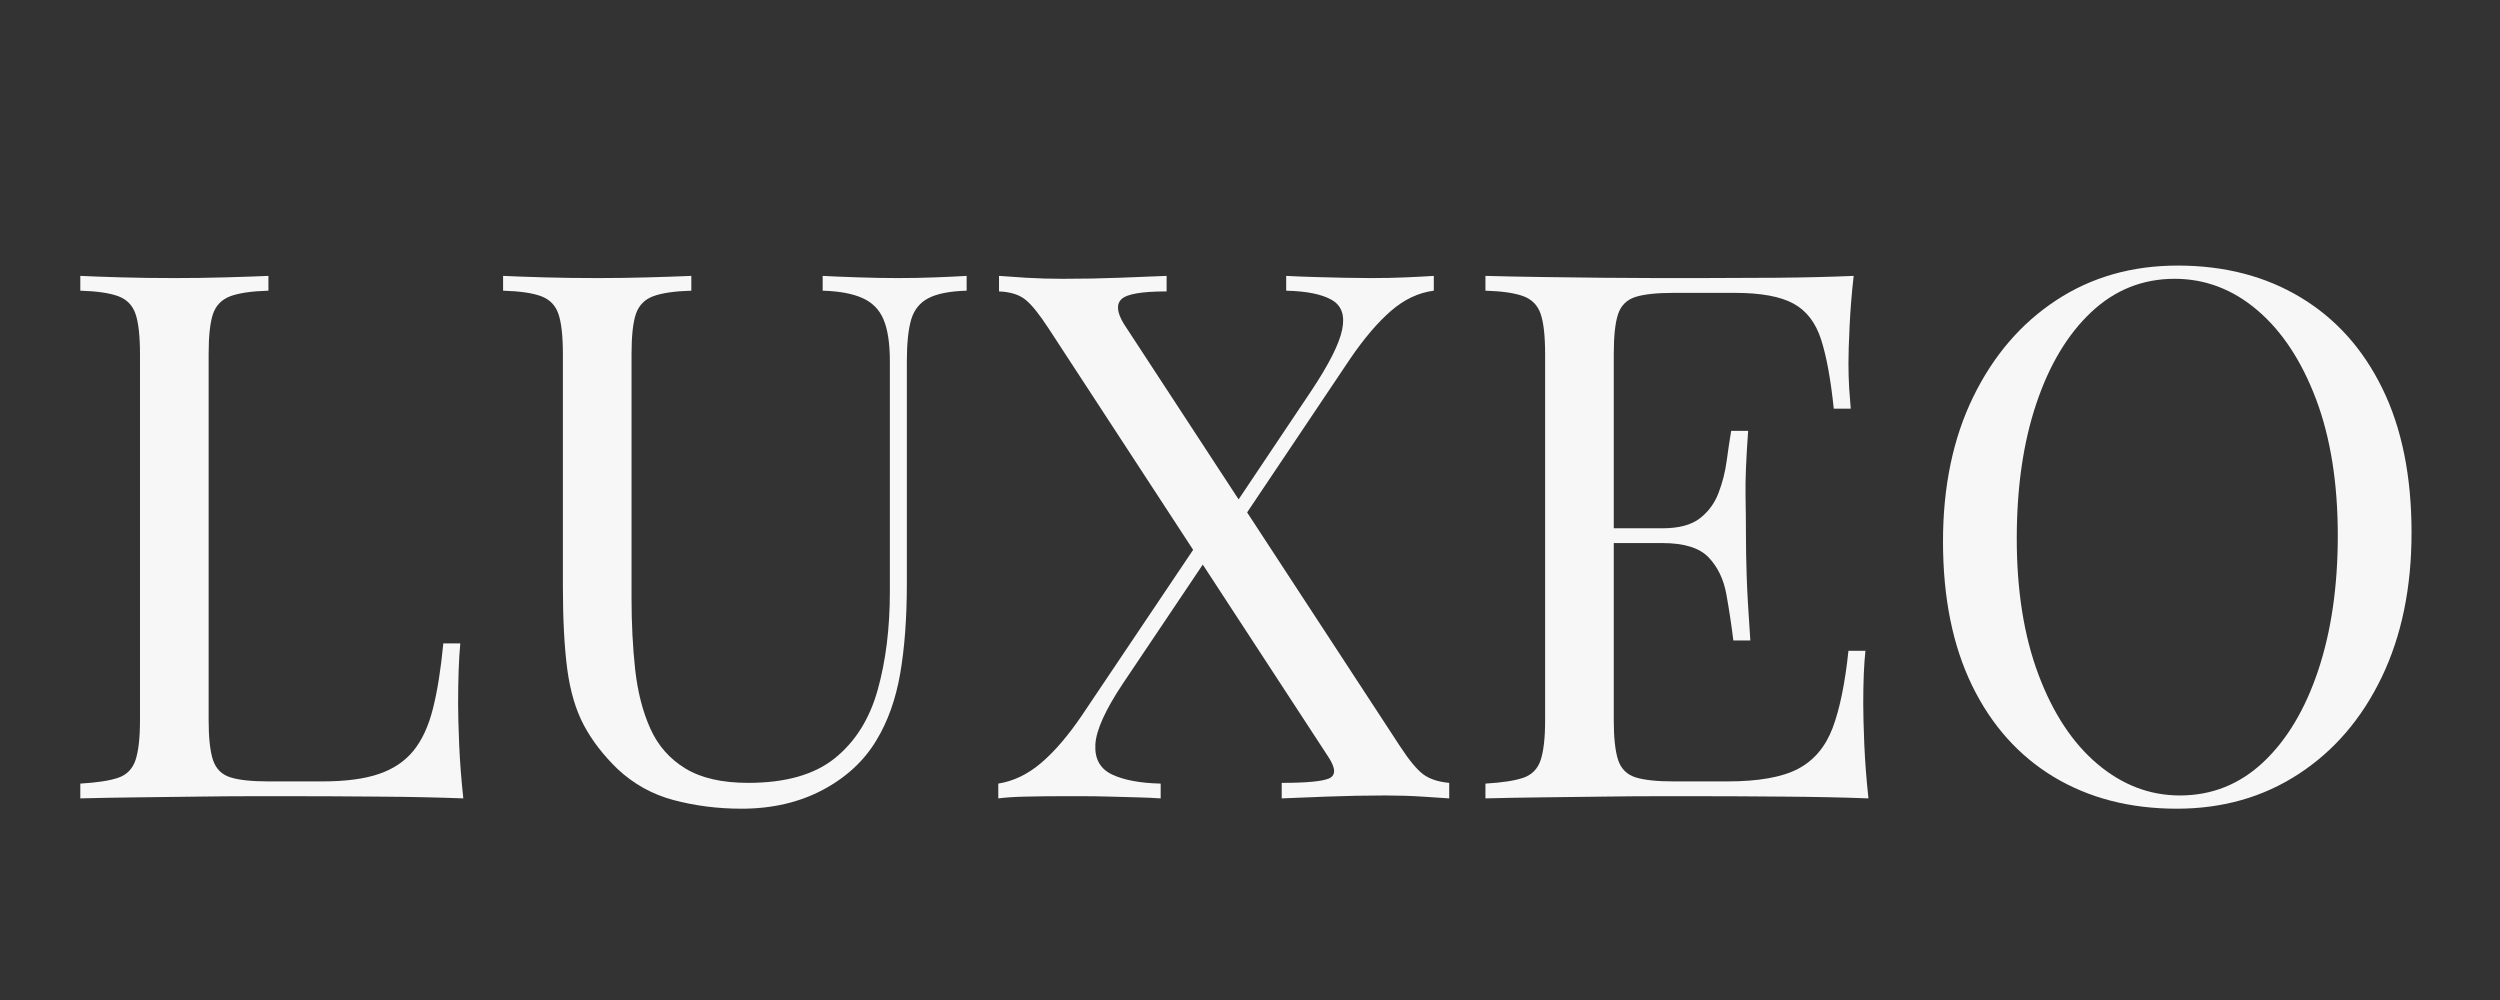 <?xml version="1.0" encoding="UTF-8"?>
<svg xmlns="http://www.w3.org/2000/svg" xmlns:xlink="http://www.w3.org/1999/xlink" width="500" zoomAndPan="magnify" viewBox="0 0 375 150" height="200" preserveAspectRatio="xMidYMid meet" version="1.0">
  <rect x="0" y="0" width="375" height="150" fill="#333333" stroke="none"/>
  <defs>
    <g></g>
  </defs>
  <g fill="#f7f7f7" fill-opacity="1">
    <g transform="translate(7.389, 119.758)">
      <g>
        <path d="M 32.875 -78.375 L 32.875 -76.156 C 30.363 -76.082 28.461 -75.805 27.172 -75.328 C 25.879 -74.848 25.008 -73.961 24.562 -72.672 C 24.125 -71.379 23.906 -69.367 23.906 -66.641 L 23.906 -11.734 C 23.906 -9.078 24.125 -7.082 24.562 -5.75 C 25.008 -4.426 25.879 -3.562 27.172 -3.156 C 28.461 -2.75 30.363 -2.547 32.875 -2.547 L 40.953 -2.547 C 44.422 -2.547 47.242 -2.914 49.422 -3.656 C 51.598 -4.395 53.332 -5.555 54.625 -7.141 C 55.914 -8.723 56.895 -10.844 57.562 -13.5 C 58.227 -16.156 58.742 -19.406 59.109 -23.25 L 61.656 -23.25 C 61.438 -20.957 61.328 -17.93 61.328 -14.172 C 61.328 -12.766 61.379 -10.75 61.484 -8.125 C 61.598 -5.508 61.805 -2.801 62.109 0 C 58.336 -0.145 54.086 -0.234 49.359 -0.266 C 44.641 -0.305 40.438 -0.328 36.75 -0.328 C 35.125 -0.328 33.035 -0.328 30.484 -0.328 C 27.941 -0.328 25.195 -0.305 22.25 -0.266 C 19.301 -0.234 16.312 -0.195 13.281 -0.156 C 10.258 -0.125 7.383 -0.07 4.656 0 L 4.656 -2.219 C 7.156 -2.363 9.051 -2.656 10.344 -3.094 C 11.633 -3.539 12.5 -4.426 12.938 -5.75 C 13.383 -7.082 13.609 -9.078 13.609 -11.734 L 13.609 -66.641 C 13.609 -69.367 13.383 -71.379 12.938 -72.672 C 12.5 -73.961 11.633 -74.848 10.344 -75.328 C 9.051 -75.805 7.156 -76.082 4.656 -76.156 L 4.656 -78.375 C 6.195 -78.301 8.223 -78.227 10.734 -78.156 C 13.242 -78.082 15.938 -78.047 18.812 -78.047 C 21.395 -78.047 23.957 -78.082 26.5 -78.156 C 29.051 -78.227 31.176 -78.301 32.875 -78.375 Z M 32.875 -78.375 "></path>
      </g>
    </g>
  </g>
  <g fill="#f7f7f7" fill-opacity="1">
    <g transform="translate(72.48, 119.758)">
      <g>
        <path d="M 72.516 -78.375 L 72.516 -76.156 C 70.004 -76.082 68.102 -75.711 66.812 -75.047 C 65.52 -74.391 64.648 -73.32 64.203 -71.844 C 63.766 -70.363 63.547 -68.258 63.547 -65.531 L 63.547 -32.219 C 63.547 -27.051 63.211 -22.547 62.547 -18.703 C 61.879 -14.867 60.695 -11.551 59 -8.75 C 57.156 -5.645 54.461 -3.148 50.922 -1.266 C 47.379 0.609 43.32 1.547 38.75 1.547 C 35.207 1.547 31.828 1.117 28.609 0.266 C 25.398 -0.578 22.578 -2.141 20.141 -4.422 C 18.004 -6.492 16.328 -8.672 15.109 -10.953 C 13.891 -13.242 13.055 -16.051 12.609 -19.375 C 12.172 -22.695 11.953 -26.863 11.953 -31.875 L 11.953 -66.641 C 11.953 -69.367 11.727 -71.379 11.281 -72.672 C 10.844 -73.961 9.977 -74.848 8.688 -75.328 C 7.395 -75.805 5.492 -76.082 2.984 -76.156 L 2.984 -78.375 C 4.535 -78.301 6.566 -78.227 9.078 -78.156 C 11.586 -78.082 14.281 -78.047 17.156 -78.047 C 19.738 -78.047 22.301 -78.082 24.844 -78.156 C 27.395 -78.227 29.52 -78.301 31.219 -78.375 L 31.219 -76.156 C 28.707 -76.082 26.805 -75.805 25.516 -75.328 C 24.223 -74.848 23.352 -73.961 22.906 -72.672 C 22.469 -71.379 22.25 -69.367 22.25 -66.641 L 22.25 -30 C 22.25 -26.238 22.43 -22.676 22.797 -19.312 C 23.172 -15.957 23.93 -13.004 25.078 -10.453 C 26.223 -7.91 27.973 -5.922 30.328 -4.484 C 32.691 -3.047 35.832 -2.328 39.75 -2.328 C 45.352 -2.328 49.688 -3.562 52.75 -6.031 C 55.812 -8.5 57.953 -11.91 59.172 -16.266 C 60.391 -20.629 61 -25.539 61 -31 L 61 -65.531 C 61 -68.258 60.68 -70.363 60.047 -71.844 C 59.422 -73.32 58.367 -74.391 56.891 -75.047 C 55.422 -75.711 53.43 -76.082 50.922 -76.156 L 50.922 -78.375 C 52.254 -78.301 54.008 -78.227 56.188 -78.156 C 58.363 -78.082 60.375 -78.047 62.219 -78.047 C 64.133 -78.047 66.031 -78.082 67.906 -78.156 C 69.789 -78.227 71.328 -78.301 72.516 -78.375 Z M 72.516 -78.375 "></path>
      </g>
    </g>
  </g>
  <g fill="#f7f7f7" fill-opacity="1">
    <g transform="translate(147.976, 119.758)">
      <g>
        <path d="M 27.016 -78.375 L 27.016 -76.047 C 23.316 -76.047 21.062 -75.66 20.25 -74.891 C 19.445 -74.117 19.562 -72.883 20.594 -71.188 L 62 -7.859 C 63.395 -5.723 64.57 -4.301 65.531 -3.594 C 66.488 -2.895 67.781 -2.473 69.406 -2.328 L 69.406 0 C 68.445 -0.07 67.098 -0.16 65.359 -0.266 C 63.629 -0.379 61.805 -0.438 59.891 -0.438 C 56.941 -0.438 53.973 -0.379 50.984 -0.266 C 47.992 -0.16 45.758 -0.07 44.281 0 L 44.281 -2.328 C 47.969 -2.328 50.328 -2.547 51.359 -2.984 C 52.398 -3.43 52.398 -4.469 51.359 -6.094 L 9.297 -70.516 C 7.898 -72.66 6.738 -74.098 5.812 -74.828 C 4.883 -75.566 3.57 -75.973 1.875 -76.047 L 1.875 -78.375 C 2.844 -78.301 4.211 -78.207 5.984 -78.094 C 7.754 -77.988 9.562 -77.938 11.406 -77.938 C 14.426 -77.938 17.266 -77.988 19.922 -78.094 C 22.578 -78.207 24.941 -78.301 27.016 -78.375 Z M 33.094 -40.406 C 33.094 -40.406 33.164 -40.164 33.312 -39.688 C 33.469 -39.207 33.633 -38.727 33.812 -38.25 C 34 -37.77 34.094 -37.531 34.094 -37.531 L 20.484 -17.266 C 17.828 -13.285 16.441 -10.223 16.328 -8.078 C 16.211 -5.941 17.039 -4.445 18.812 -3.594 C 20.582 -2.75 23.02 -2.289 26.125 -2.219 L 26.125 0 C 25.094 -0.07 23.91 -0.125 22.578 -0.156 C 21.254 -0.195 19.91 -0.234 18.547 -0.266 C 17.18 -0.305 15.852 -0.328 14.562 -0.328 C 13.27 -0.328 12.145 -0.328 11.188 -0.328 C 9.332 -0.328 7.578 -0.305 5.922 -0.266 C 4.266 -0.234 2.879 -0.145 1.766 0 L 1.766 -2.219 C 4.055 -2.582 6.195 -3.613 8.188 -5.312 C 10.188 -7.008 12.219 -9.375 14.281 -12.406 Z M 67.094 -78.375 L 67.094 -76.156 C 64.801 -75.863 62.656 -74.848 60.656 -73.109 C 58.664 -71.379 56.641 -69.004 54.578 -65.984 L 36.75 -39.406 C 36.75 -39.406 36.641 -39.883 36.422 -40.844 C 36.203 -41.801 36.094 -42.281 36.094 -42.281 L 48.703 -61.109 C 51.359 -65.098 52.906 -68.16 53.344 -70.297 C 53.789 -72.43 53.273 -73.922 51.797 -74.766 C 50.328 -75.617 48.047 -76.082 44.953 -76.156 L 44.953 -78.375 C 46.348 -78.301 47.785 -78.242 49.266 -78.203 C 50.742 -78.172 52.203 -78.133 53.641 -78.094 C 55.078 -78.062 56.422 -78.047 57.672 -78.047 C 59.586 -78.047 61.359 -78.082 62.984 -78.156 C 64.609 -78.227 65.977 -78.301 67.094 -78.375 Z M 67.094 -78.375 "></path>
      </g>
    </g>
  </g>
  <g fill="#f7f7f7" fill-opacity="1">
    <g transform="translate(218.159, 119.758)">
      <g>
        <path d="M 59.891 -78.375 C 59.598 -75.789 59.395 -73.281 59.281 -70.844 C 59.164 -68.414 59.109 -66.57 59.109 -65.312 C 59.109 -63.988 59.145 -62.719 59.219 -61.5 C 59.301 -60.281 59.379 -59.266 59.453 -58.453 L 56.906 -58.453 C 56.457 -62.805 55.828 -66.254 55.016 -68.797 C 54.203 -71.348 52.816 -73.156 50.859 -74.219 C 48.91 -75.289 45.977 -75.828 42.062 -75.828 L 32.875 -75.828 C 30.363 -75.828 28.461 -75.625 27.172 -75.219 C 25.879 -74.812 25.008 -73.961 24.562 -72.672 C 24.125 -71.379 23.906 -69.367 23.906 -66.641 L 23.906 -11.734 C 23.906 -9.078 24.125 -7.082 24.562 -5.75 C 25.008 -4.426 25.879 -3.562 27.172 -3.156 C 28.461 -2.75 30.363 -2.547 32.875 -2.547 L 40.953 -2.547 C 45.609 -2.547 49.133 -3.172 51.531 -4.422 C 53.926 -5.68 55.66 -7.727 56.734 -10.562 C 57.805 -13.406 58.598 -17.266 59.109 -22.141 L 61.656 -22.141 C 61.438 -20.148 61.328 -17.492 61.328 -14.172 C 61.328 -12.766 61.379 -10.75 61.484 -8.125 C 61.598 -5.508 61.805 -2.801 62.109 0 C 58.336 -0.145 54.086 -0.234 49.359 -0.266 C 44.641 -0.305 40.438 -0.328 36.75 -0.328 C 35.125 -0.328 33.035 -0.328 30.484 -0.328 C 27.941 -0.328 25.195 -0.305 22.25 -0.266 C 19.301 -0.234 16.312 -0.195 13.281 -0.156 C 10.258 -0.125 7.383 -0.07 4.656 0 L 4.656 -2.219 C 7.156 -2.363 9.051 -2.656 10.344 -3.094 C 11.633 -3.539 12.5 -4.426 12.938 -5.75 C 13.383 -7.082 13.609 -9.078 13.609 -11.734 L 13.609 -66.641 C 13.609 -69.367 13.383 -71.379 12.938 -72.672 C 12.5 -73.961 11.633 -74.848 10.344 -75.328 C 9.051 -75.805 7.156 -76.082 4.656 -76.156 L 4.656 -78.375 C 7.383 -78.301 10.258 -78.242 13.281 -78.203 C 16.312 -78.172 19.301 -78.133 22.25 -78.094 C 25.195 -78.062 27.941 -78.047 30.484 -78.047 C 33.035 -78.047 35.125 -78.047 36.75 -78.047 C 40.145 -78.047 44 -78.062 48.312 -78.094 C 52.633 -78.133 56.492 -78.227 59.891 -78.375 Z M 40.844 -40.516 C 40.844 -40.516 40.844 -40.145 40.844 -39.406 C 40.844 -38.664 40.844 -38.297 40.844 -38.297 L 20.594 -38.297 C 20.594 -38.297 20.594 -38.664 20.594 -39.406 C 20.594 -40.145 20.594 -40.516 20.594 -40.516 Z M 44.062 -55.125 C 43.758 -50.914 43.629 -47.703 43.672 -45.484 C 43.711 -43.273 43.734 -41.25 43.734 -39.406 C 43.734 -37.562 43.77 -35.531 43.844 -33.312 C 43.914 -31.102 44.098 -27.895 44.391 -23.688 L 41.844 -23.688 C 41.551 -26.051 41.203 -28.359 40.797 -30.609 C 40.391 -32.859 39.504 -34.703 38.141 -36.141 C 36.773 -37.578 34.469 -38.297 31.219 -38.297 L 31.219 -40.516 C 33.656 -40.516 35.52 -41.008 36.812 -42 C 38.102 -43 39.039 -44.273 39.625 -45.828 C 40.219 -47.379 40.625 -48.984 40.844 -50.641 C 41.07 -52.305 41.297 -53.801 41.516 -55.125 Z M 44.062 -55.125 "></path>
      </g>
    </g>
  </g>
  <g fill="#f7f7f7" fill-opacity="1">
    <g transform="translate(285.575, 119.758)">
      <g>
        <path d="M 41.078 -79.922 C 48.086 -79.922 54.227 -78.332 59.5 -75.156 C 64.781 -71.988 68.875 -67.43 71.781 -61.484 C 74.695 -55.547 76.156 -48.336 76.156 -39.859 C 76.156 -31.586 74.66 -24.352 71.672 -18.156 C 68.691 -11.957 64.539 -7.125 59.219 -3.656 C 53.906 -0.188 47.816 1.547 40.953 1.547 C 33.941 1.547 27.797 -0.035 22.516 -3.203 C 17.242 -6.379 13.148 -10.957 10.234 -16.938 C 7.328 -22.914 5.875 -30.113 5.875 -38.531 C 5.875 -46.789 7.383 -54.02 10.406 -60.219 C 13.426 -66.414 17.578 -71.25 22.859 -74.719 C 28.141 -78.188 34.211 -79.922 41.078 -79.922 Z M 40.625 -77.938 C 35.832 -77.938 31.664 -76.273 28.125 -72.953 C 24.582 -69.629 21.832 -65.051 19.875 -59.219 C 17.914 -53.395 16.938 -46.645 16.938 -38.969 C 16.938 -31.145 18.023 -24.336 20.203 -18.547 C 22.379 -12.754 25.332 -8.285 29.062 -5.141 C 32.789 -2.004 36.906 -0.438 41.406 -0.438 C 46.195 -0.438 50.363 -2.098 53.906 -5.422 C 57.445 -8.742 60.195 -13.336 62.156 -19.203 C 64.113 -25.078 65.094 -31.812 65.094 -39.406 C 65.094 -47.301 64.004 -54.129 61.828 -59.891 C 59.648 -65.648 56.711 -70.098 53.016 -73.234 C 49.328 -76.367 45.195 -77.938 40.625 -77.938 Z M 40.625 -77.938 "></path>
      </g>
    </g>
  </g>
</svg>
